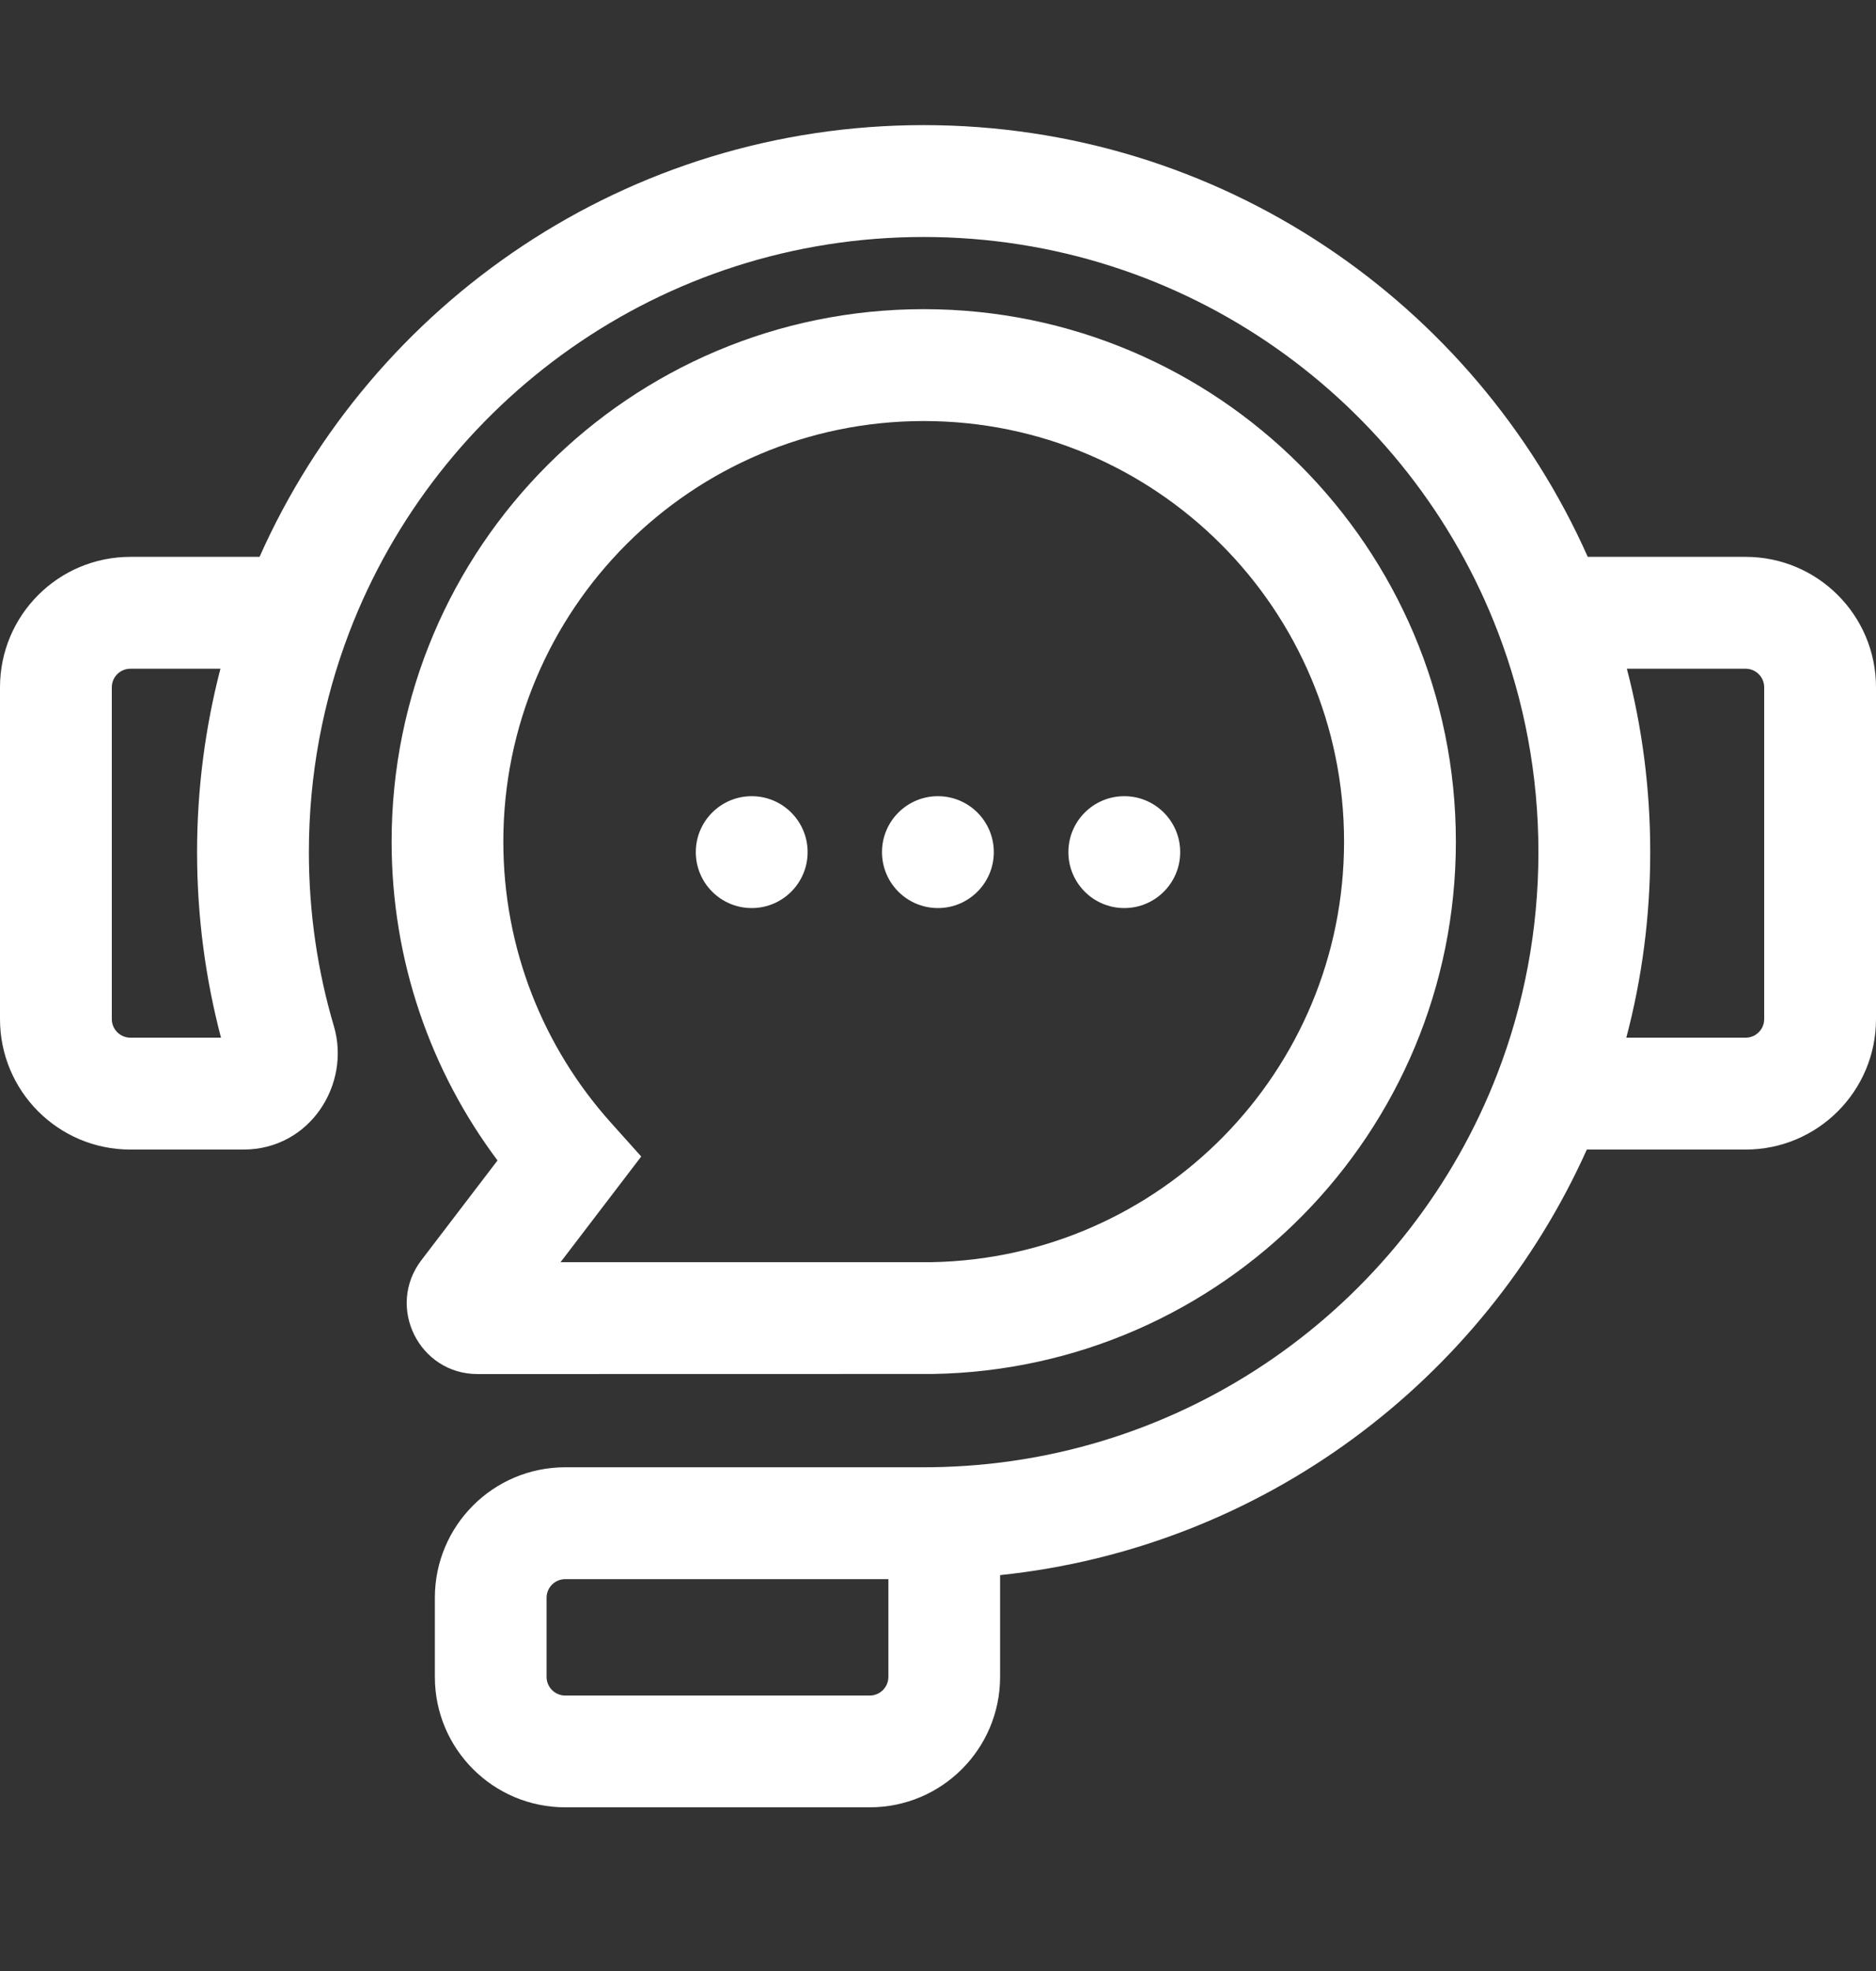 <?xml version="1.0" encoding="UTF-8"?> <svg xmlns="http://www.w3.org/2000/svg" width="20" height="21" viewBox="0 0 20 21" fill="none"><rect x="0" y="0" width="20" height="21" fill="#333333" stroke="none"/><g id="call-center"><g id="Group 9823"><circle id="Ellipse 89" cx="8.014" cy="9.079" r="0.596" fill="white"></circle><ellipse id="Ellipse 90" cx="9.999" cy="9.079" rx="0.596" ry="0.596" fill="white"></ellipse><ellipse id="Ellipse 91" cx="11.986" cy="9.079" rx="0.596" ry="0.596" fill="white"></ellipse><path id="Ellipse 88 (Stroke)" fill-rule="evenodd" clip-rule="evenodd" d="M9.848 4.486C7.373 4.486 5.366 6.492 5.366 8.967C5.366 10.115 5.797 11.161 6.507 11.955L6.836 12.322L5.976 13.448L9.928 13.448C12.366 13.405 14.329 11.415 14.329 8.967C14.329 6.492 12.323 4.486 9.848 4.486ZM4.175 8.967C4.175 5.834 6.715 3.294 9.848 3.294C12.981 3.294 15.521 5.834 15.521 8.967C15.521 12.069 13.032 14.588 9.943 14.639L9.933 14.639L5.092 14.64C4.467 14.64 4.113 13.924 4.492 13.427L5.304 12.364C4.595 11.418 4.175 10.241 4.175 8.967Z" fill="white"></path><path id="Ellipse 92 (Stroke)" fill-rule="evenodd" clip-rule="evenodd" d="M9.847 2.525C7.052 2.525 4.664 4.275 3.722 6.741C3.445 7.467 3.293 8.254 3.293 9.079C3.293 9.725 3.386 10.348 3.56 10.935C3.741 11.55 3.307 12.248 2.595 12.248H1.39C0.622 12.248 0 11.626 0 10.858V7.323C0 6.555 0.622 5.933 1.39 5.933H2.767C3.973 3.224 6.689 1.333 9.847 1.333C13.006 1.333 15.721 3.224 16.927 5.933H18.61C19.377 5.933 20 6.555 20 7.323V10.858C20 11.626 19.377 12.248 18.61 12.248H16.917C15.812 14.709 13.46 16.49 10.662 16.782V17.866C10.662 18.634 10.04 19.256 9.272 19.256H6.026C5.258 19.256 4.636 18.634 4.636 17.866V17.023C4.636 16.256 5.258 15.633 6.026 15.633H9.847C9.915 15.633 9.982 15.632 10.049 15.63C12.749 15.549 15.04 13.834 15.964 11.438C16.246 10.707 16.401 9.912 16.401 9.079C16.401 8.254 16.249 7.467 15.972 6.741C15.03 4.275 12.642 2.525 9.847 2.525ZM9.471 16.825H6.026C5.916 16.825 5.827 16.914 5.827 17.023V17.866C5.827 17.976 5.916 18.065 6.026 18.065H9.272C9.382 18.065 9.471 17.976 9.471 17.866V16.825ZM17.338 11.056H18.61C18.719 11.056 18.808 10.967 18.808 10.858V7.323C18.808 7.213 18.719 7.125 18.61 7.125H17.344C17.507 7.749 17.593 8.404 17.593 9.079C17.593 9.762 17.505 10.425 17.338 11.056ZM2.35 7.125H1.39C1.281 7.125 1.192 7.213 1.192 7.323V10.858C1.192 10.967 1.281 11.056 1.39 11.056H2.356C2.19 10.425 2.101 9.762 2.101 9.079C2.101 8.404 2.188 7.749 2.35 7.125Z" fill="white"></path></g></g></svg> 